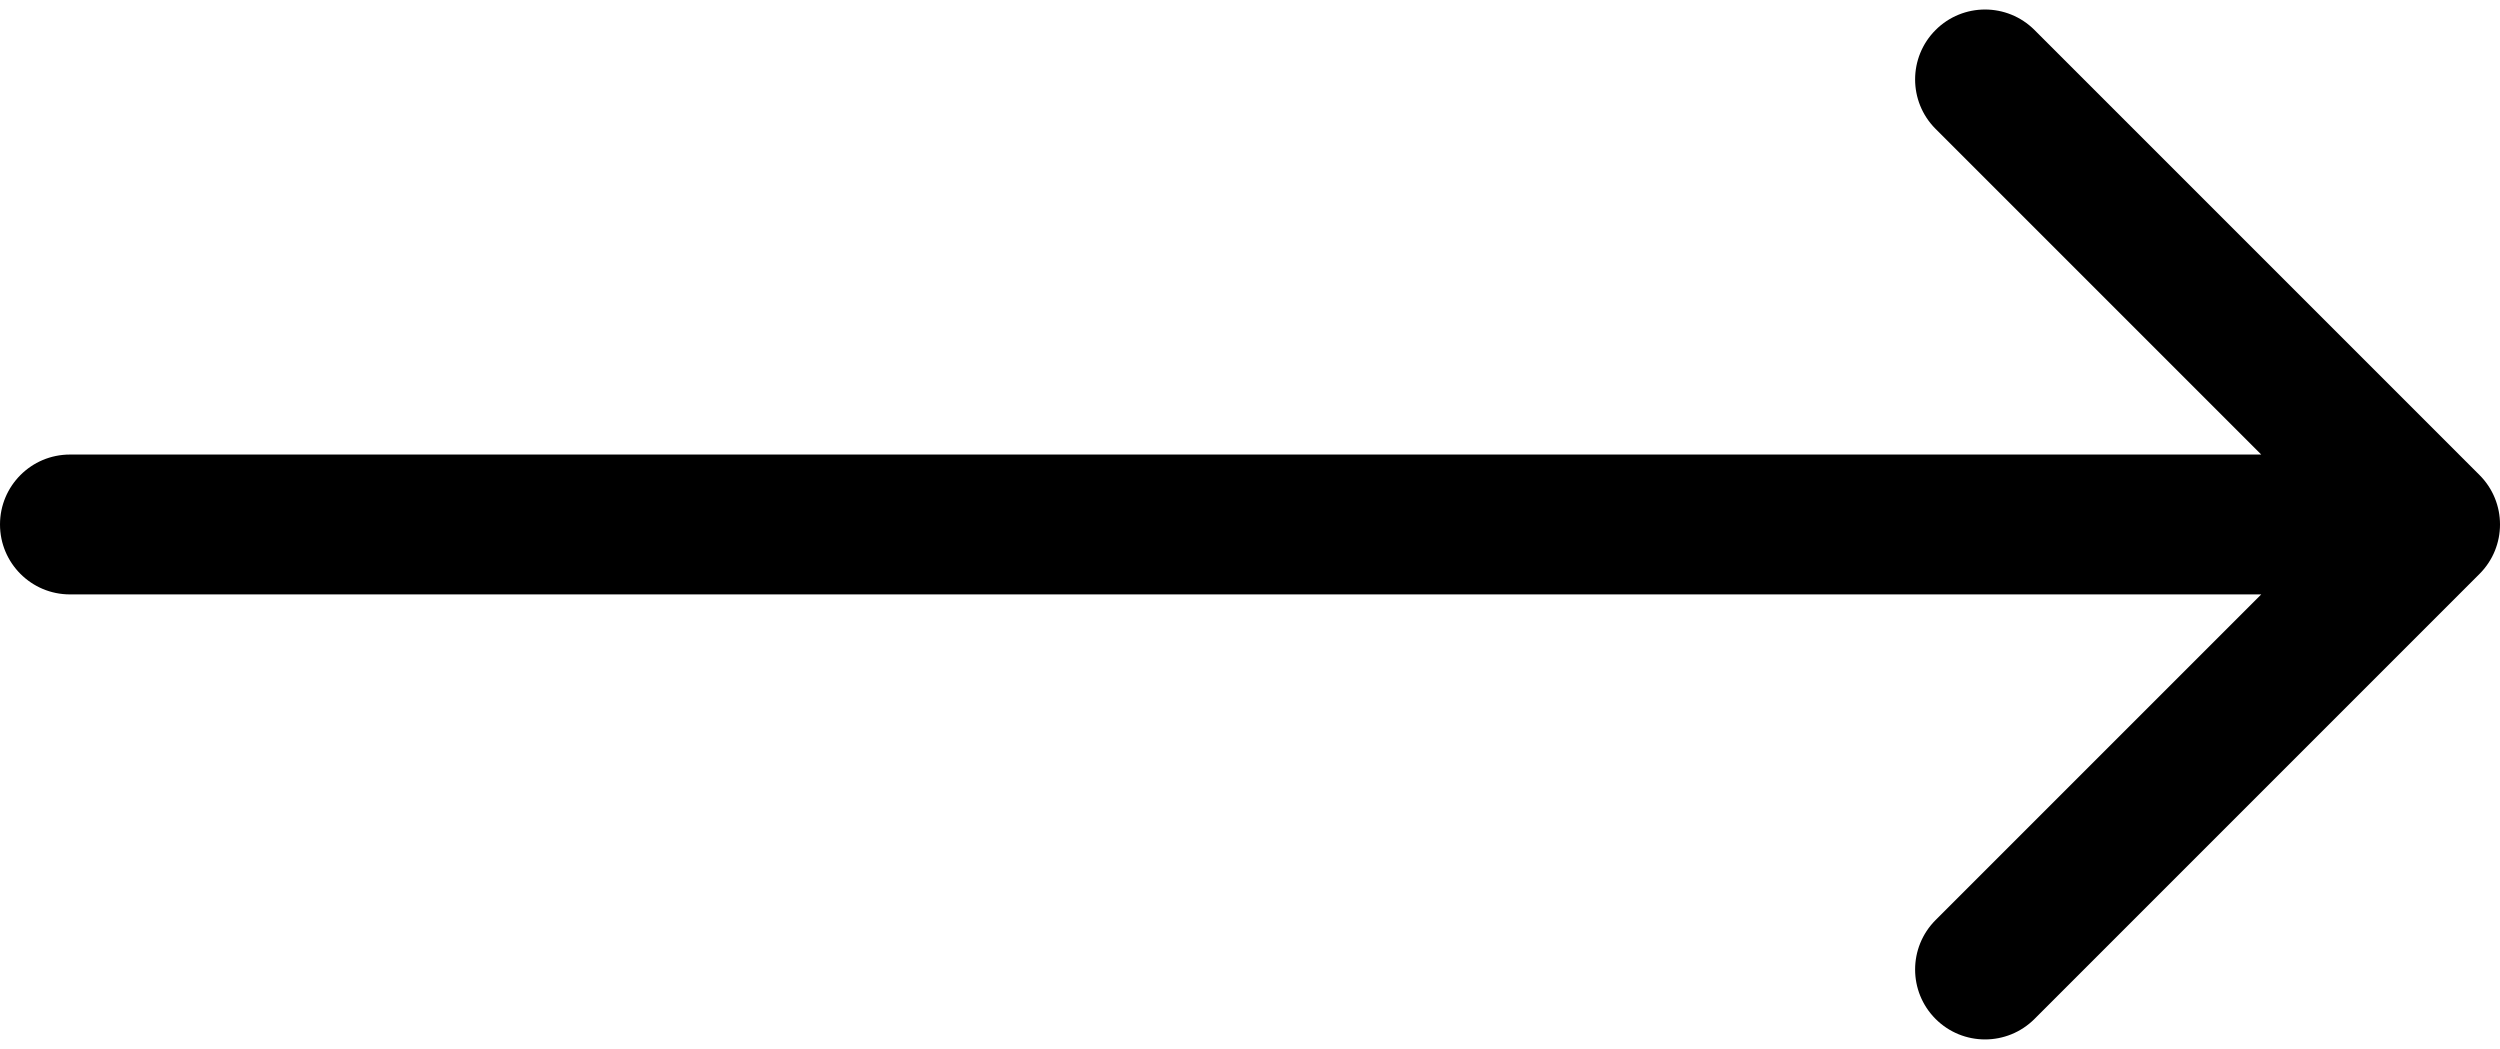 <?xml version="1.0" encoding="utf-8"?>
<svg xmlns="http://www.w3.org/2000/svg" fill="none" height="100%" overflow="visible" preserveAspectRatio="none" style="display: block;" viewBox="0 0 143 60" width="100%">
<path d="M4 26C1.791 26 0 27.791 0 30C0 32.209 1.791 34 4 34V30V26ZM141.828 32.828C143.391 31.266 143.391 28.734 141.828 27.172L116.373 1.716C114.81 0.154 112.278 0.154 110.716 1.716C109.154 3.278 109.154 5.81 110.716 7.373L133.343 30L110.716 52.627C109.154 54.19 109.154 56.722 110.716 58.284C112.278 59.846 114.81 59.846 116.373 58.284L141.828 32.828ZM4 30V34H139V30V26H4V30Z" fill="black" id="Arrow 40"/>
</svg>